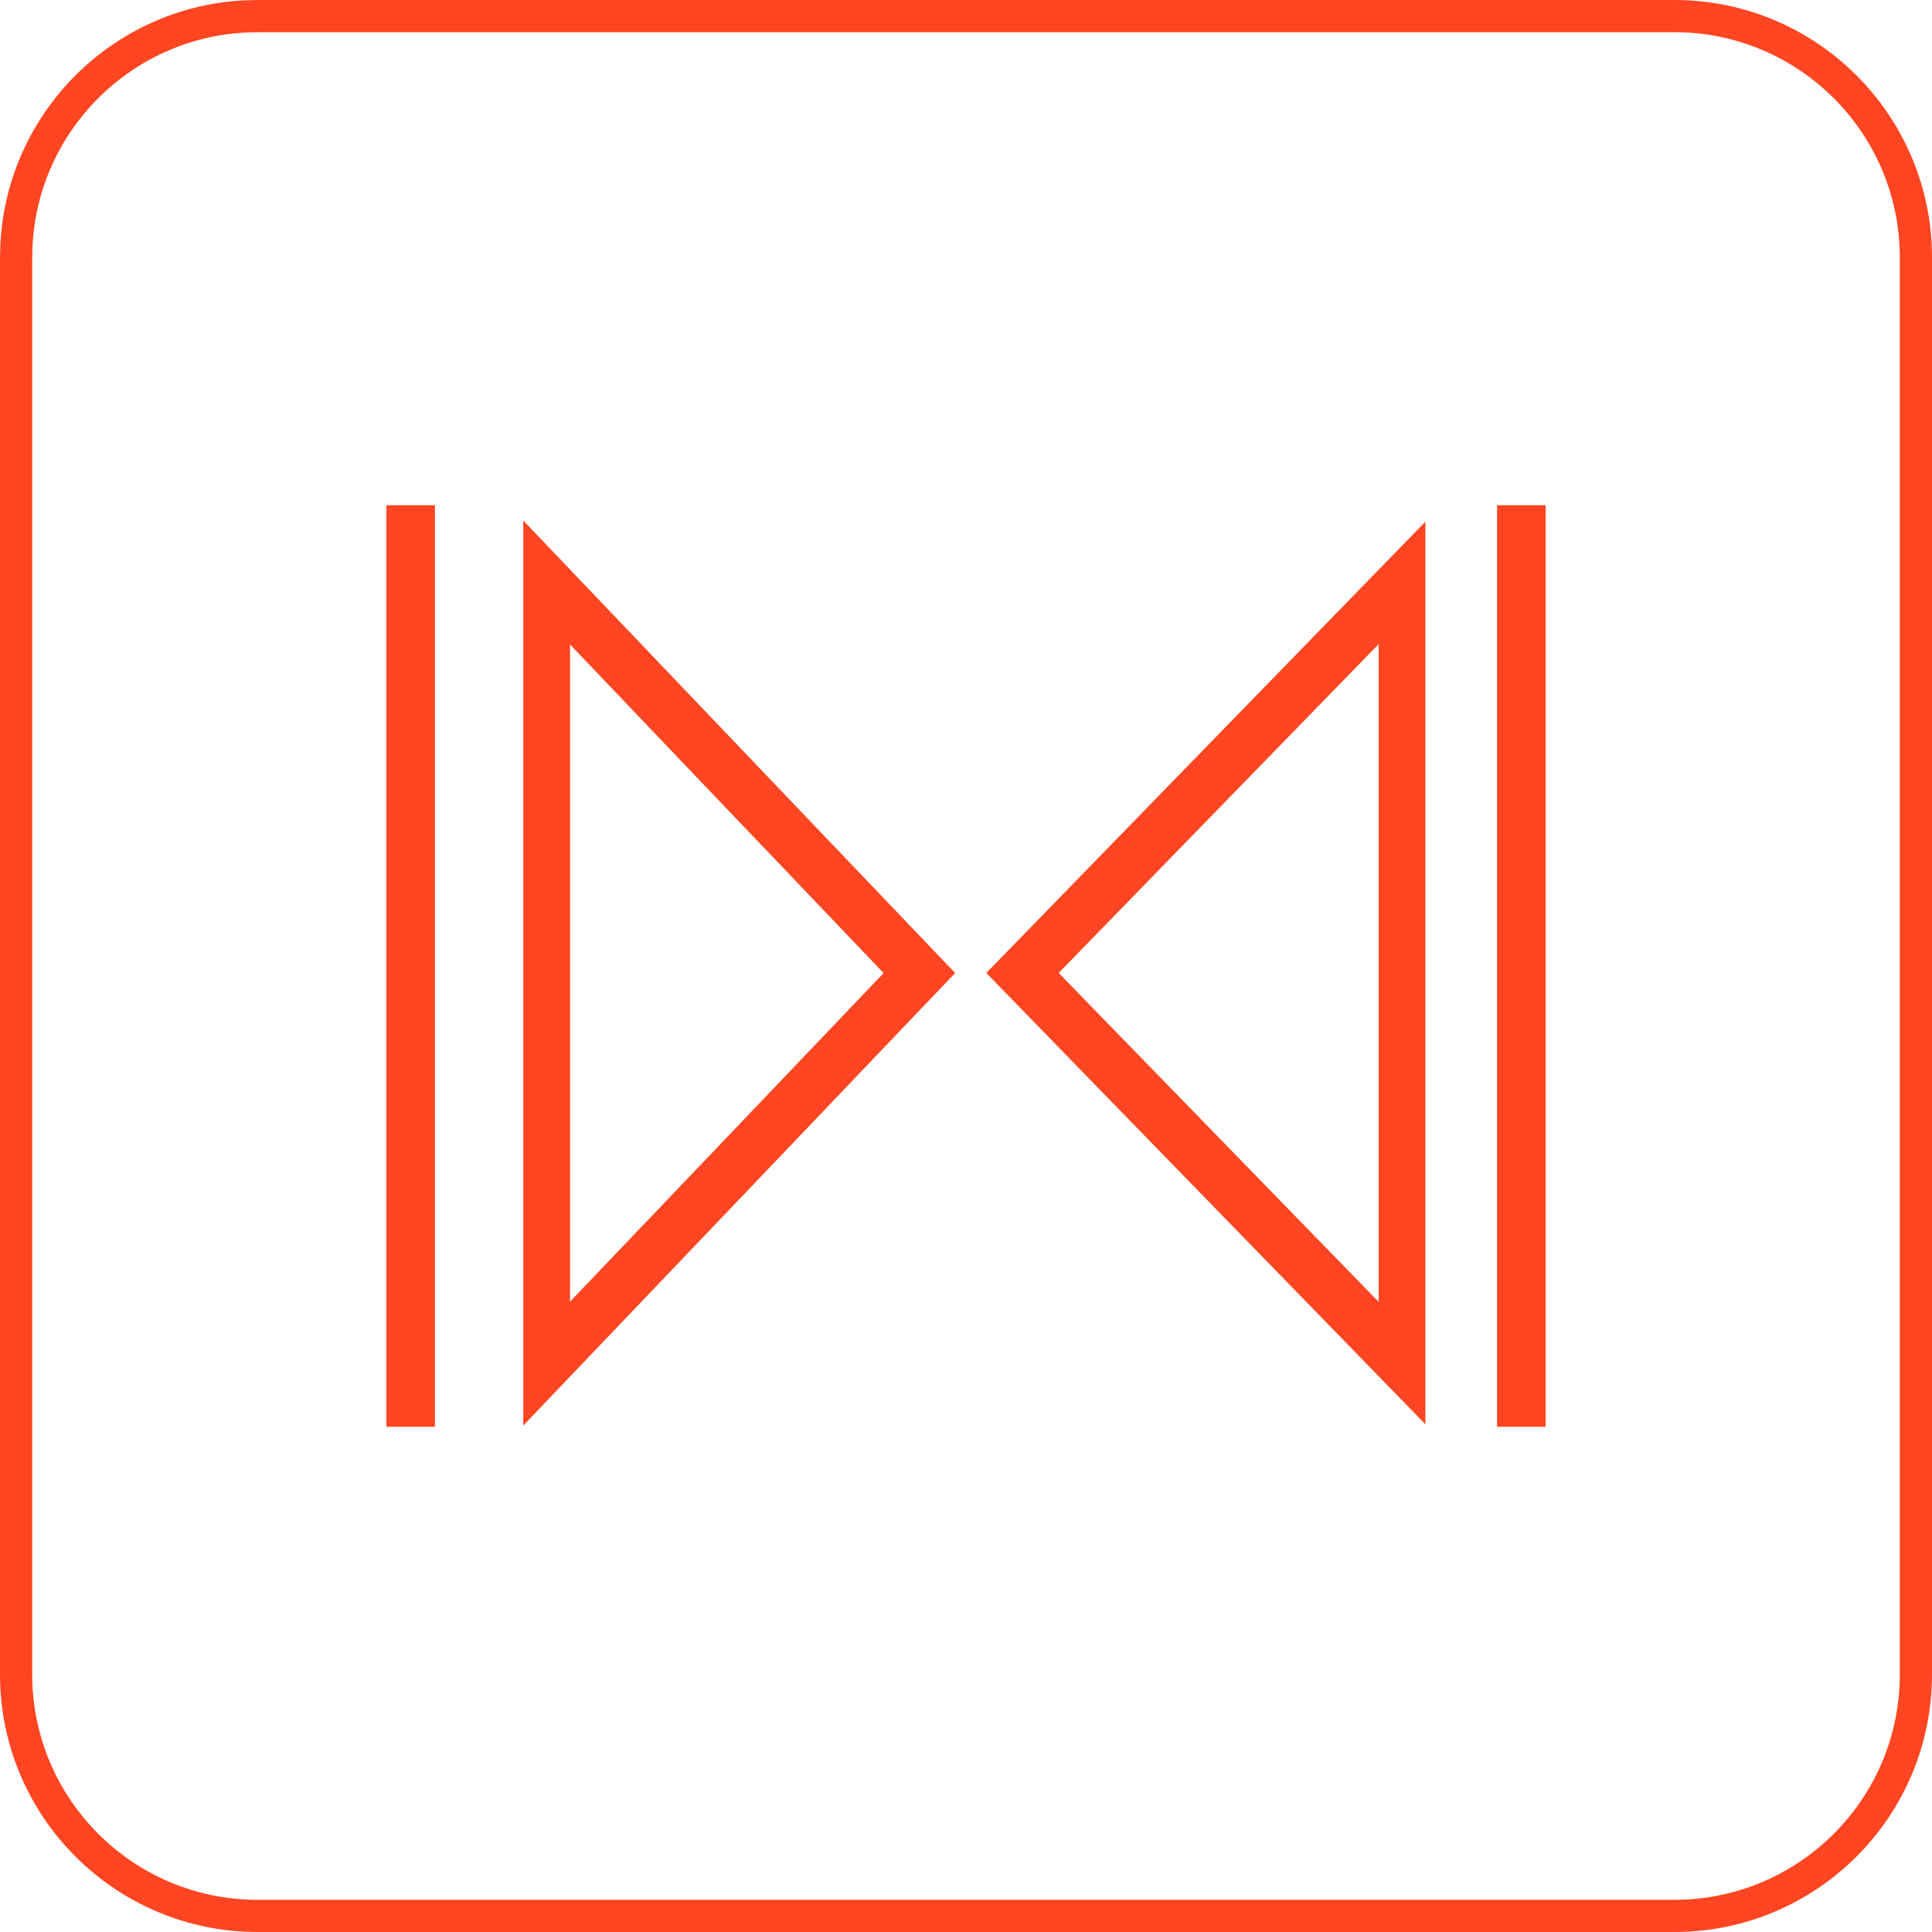 <svg width="60" height="60" viewBox="0 0 60 60" fill="none" xmlns="http://www.w3.org/2000/svg">
<path d="M8 0.5H52C56.142 0.5 59.5 3.858 59.5 8V52C59.5 56.142 56.142 59.5 52 59.5H8C3.858 59.5 0.5 56.142 0.5 52V8L0.51 7.614C0.704 3.779 3.779 0.704 7.614 0.51L8 0.5Z" stroke="#FF4521"/>
<path d="M13.507 15.69H12V44.31H13.507V15.69Z" fill="#FF4521"/>
<path d="M48 15.69H46.493V44.31H48V15.69Z" fill="#FF4521"/>
<path d="M17.703 20.009V40.424L22.572 35.324L27.442 30.219L22.572 25.119L17.703 20.015V20.009ZM16.251 16.166L18.653 18.683L23.522 23.787L28.392 28.887L29.663 30.219L28.392 31.549L23.522 36.654L18.653 41.754L16.251 44.272V16.16V16.166Z" fill="#FF4521"/>
<path d="M42.815 20.003L37.846 25.11L32.878 30.216L37.846 35.324L42.815 40.431V20.003ZM44.267 16.201V44.232L41.876 41.775L36.907 36.668L31.939 31.561L30.631 30.216L31.939 28.873L36.907 23.766L41.876 18.659L44.267 16.201Z" fill="#FF4521"/>
</svg>

